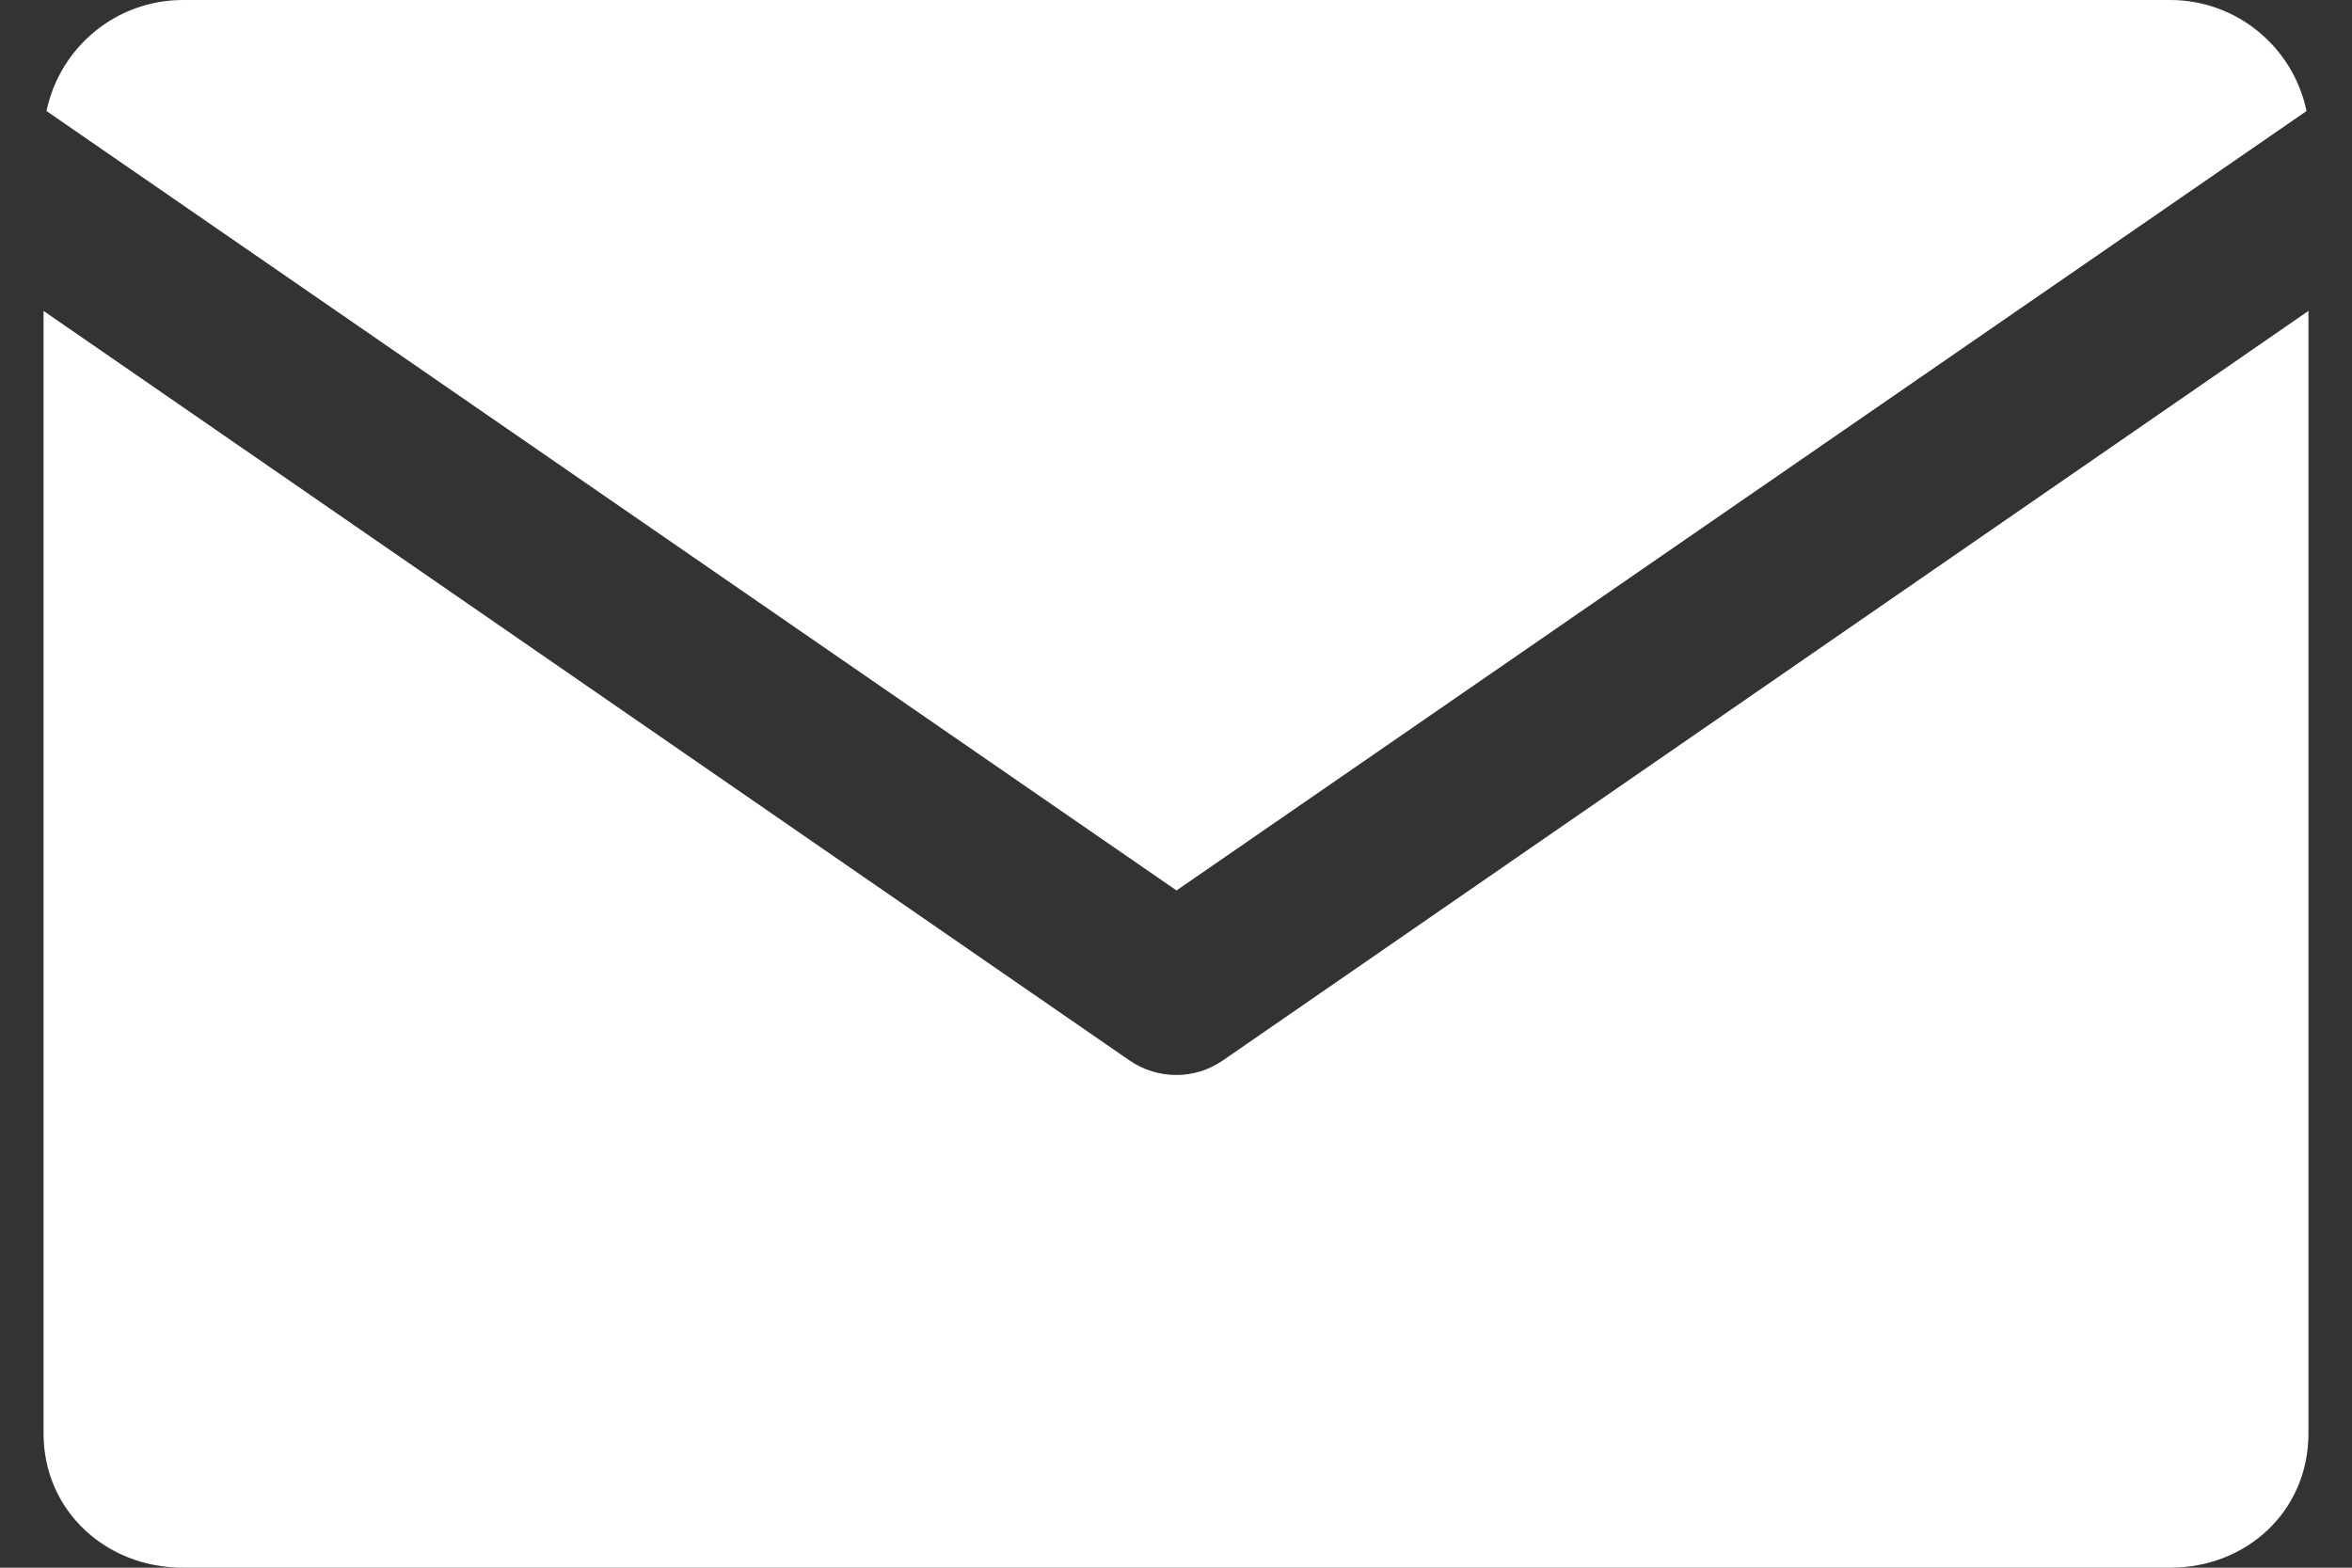 <?xml version="1.0" standalone="no"?>
<!-- Generator: Adobe Fireworks 10, Export SVG Extension by Aaron Beall (http://fireworks.abeall.com) . Version: 0.6.1  -->
<!DOCTYPE svg PUBLIC "-//W3C//DTD SVG 1.1//EN" "http://www.w3.org/Graphics/SVG/1.1/DTD/svg11.dtd">
<svg id="Untitled-%u30DA%u30FC%u30B8%201" viewBox="0 0 27 18" style="background-color:#ffffff00" version="1.1"
	xmlns="http://www.w3.org/2000/svg" xmlns:xlink="http://www.w3.org/1999/xlink" xml:space="preserve"
	x="0px" y="0px" width="27px" height="18px"
>
	<rect x="0" y="0" width="27" height="18" fill="#333333" stroke="none"/>
	<g>
		<path d="M 13.506 10.224 L 0.534 1.275 C 0.685 0.547 1.329 0 2.1 0 L 24.912 0 C 25.683 0 26.327 0.547 26.478 1.275 L 13.506 10.224 ZM 14.039 12.175 C 13.877 12.287 13.691 12.343 13.503 12.343 C 13.315 12.343 13.128 12.287 12.965 12.175 L 0.5 3.57 L 0.5 16.459 C 0.5 17.346 1.216 18 2.1 18 L 24.912 18 C 25.796 18 26.5 17.346 26.5 16.459 L 26.5 3.57 L 14.039 12.175 Z" fill="#ffffff"/>
	</g>
</svg>